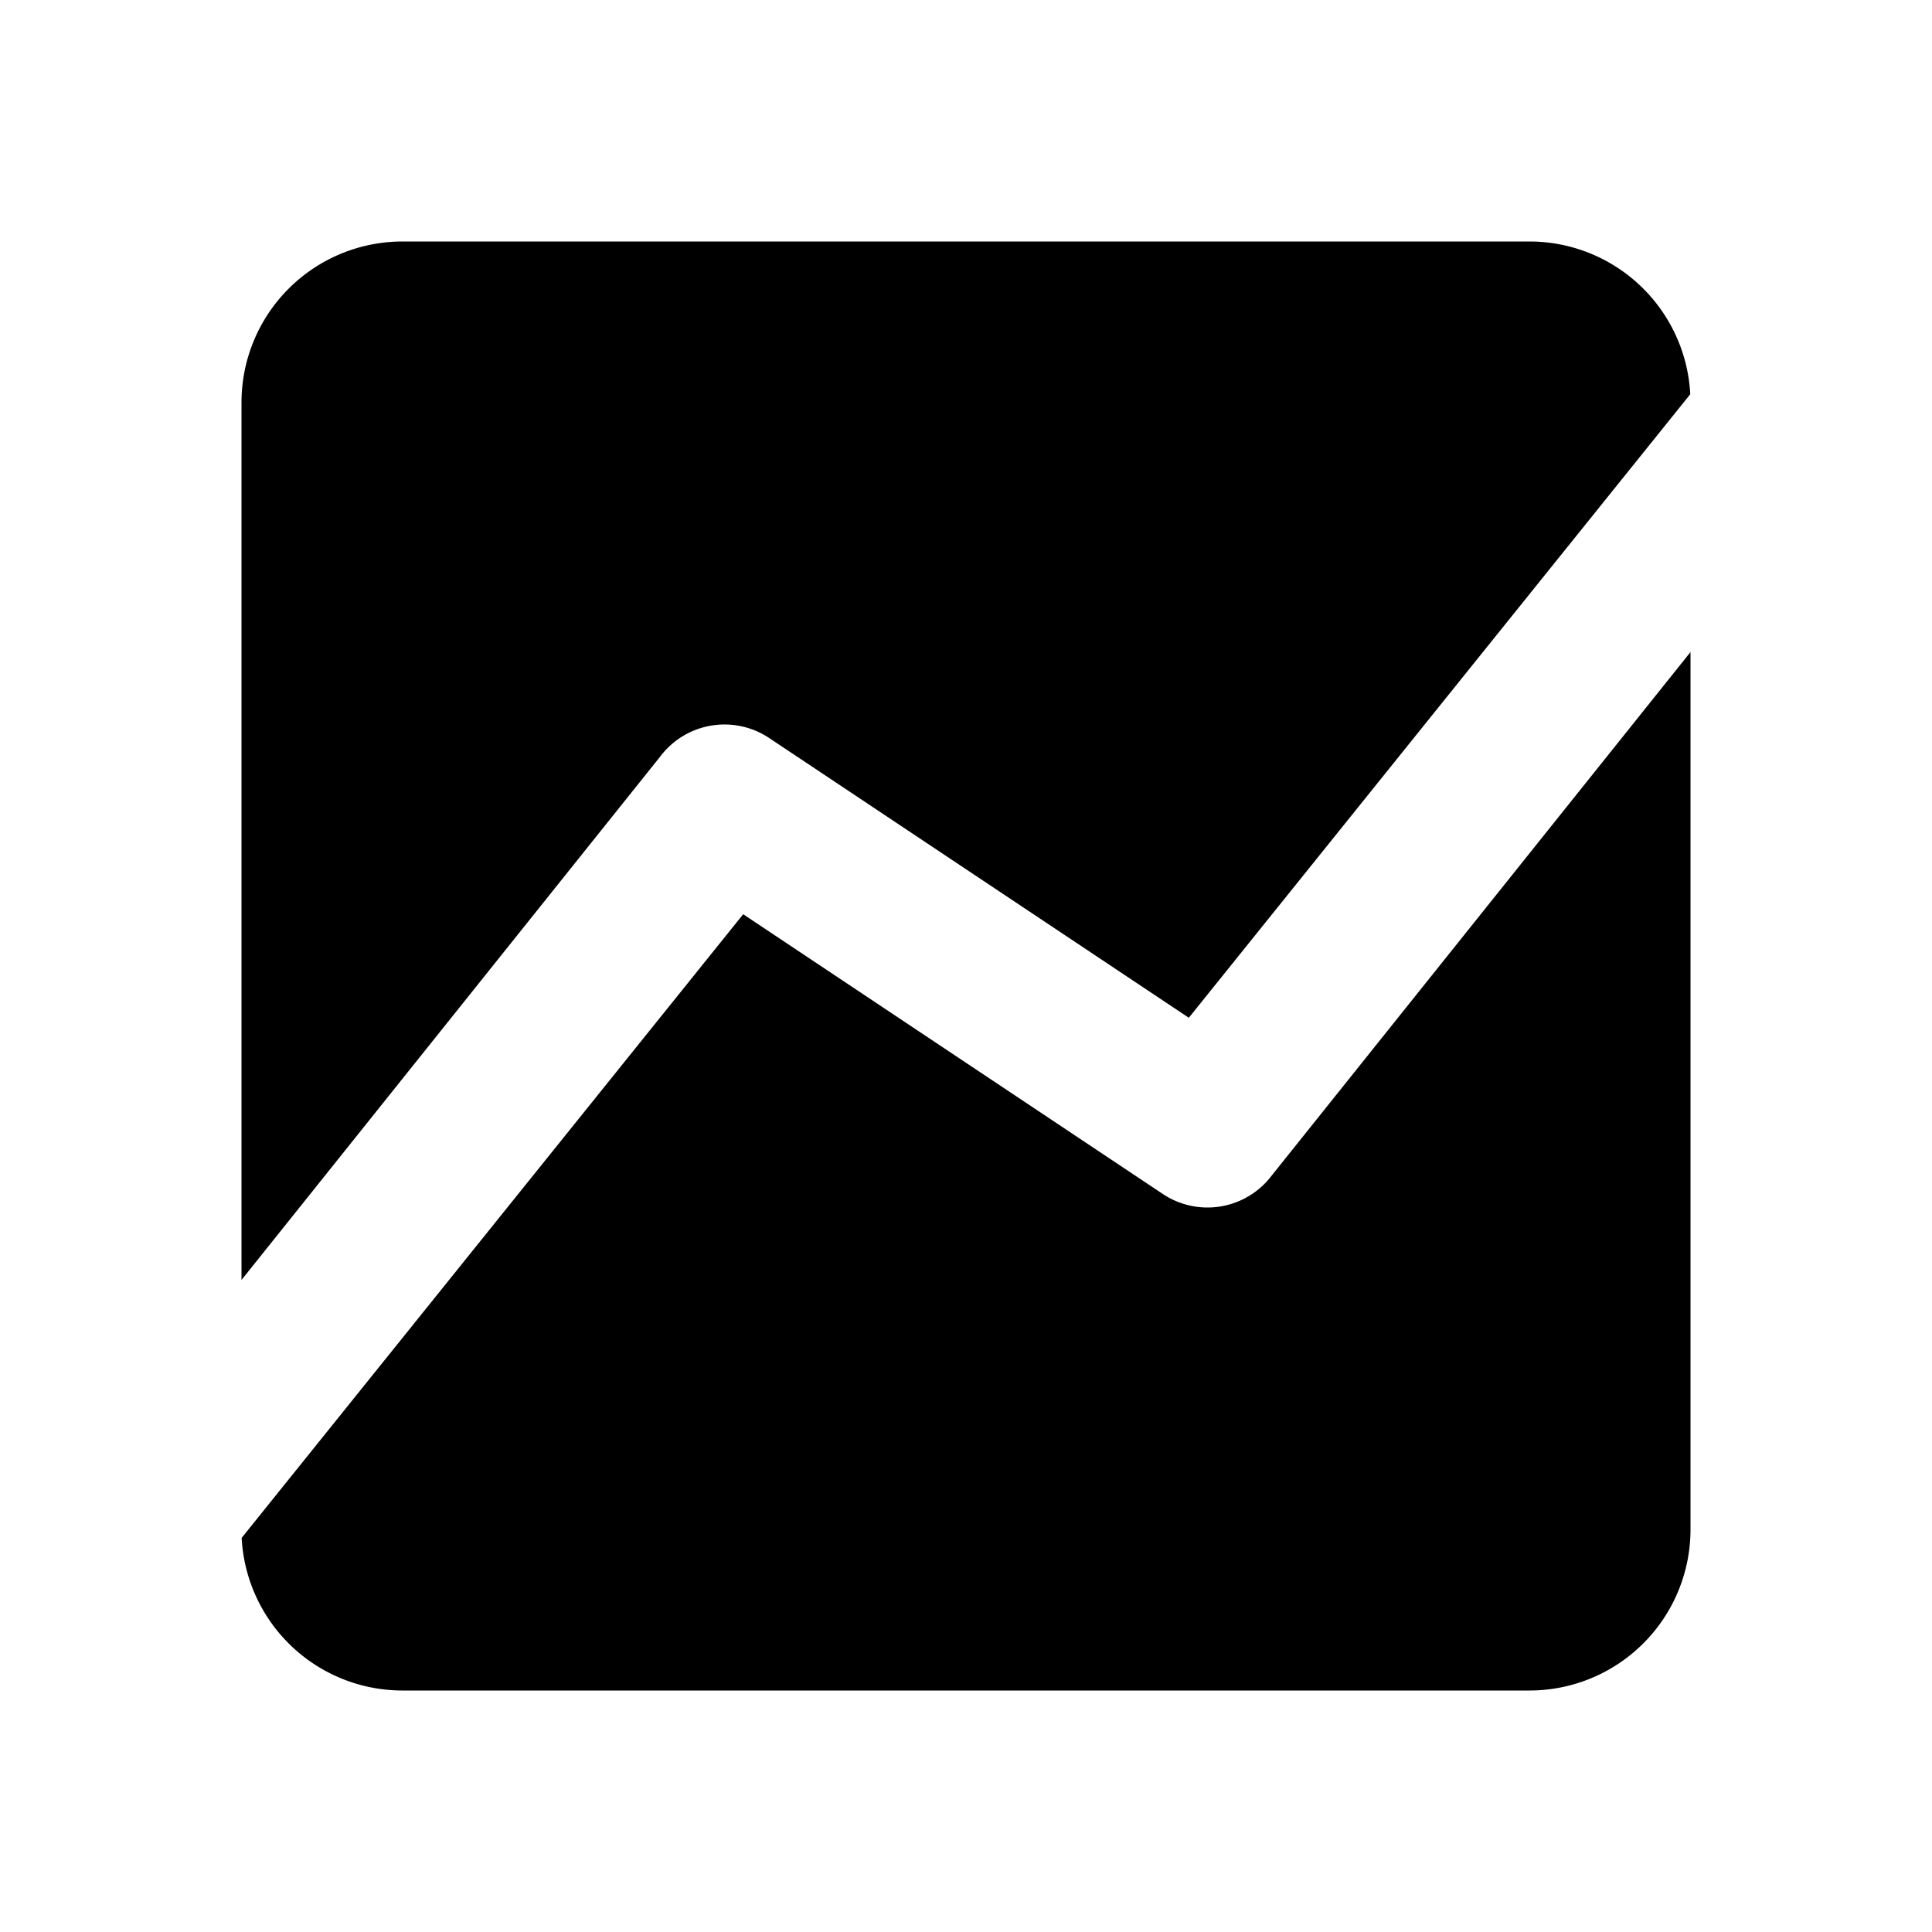 <svg width="24" height="24" fill="none" xmlns="http://www.w3.org/2000/svg"><path d="M20.997 4.896A2 2 0 0019 3H5a2 2 0 00-2 2v10.9l5.2-6.5a1 1 0 011.355-.232l5.213 3.475 6.23-7.747z" fill="#000"/><path d="M21 8.1l-5.2 6.5a1 1 0 01-1.355.232l-5.213-3.475-6.23 7.747A2 2 0 005 21h14a2 2 0 002-2V8.1z" fill="#000"/></svg>